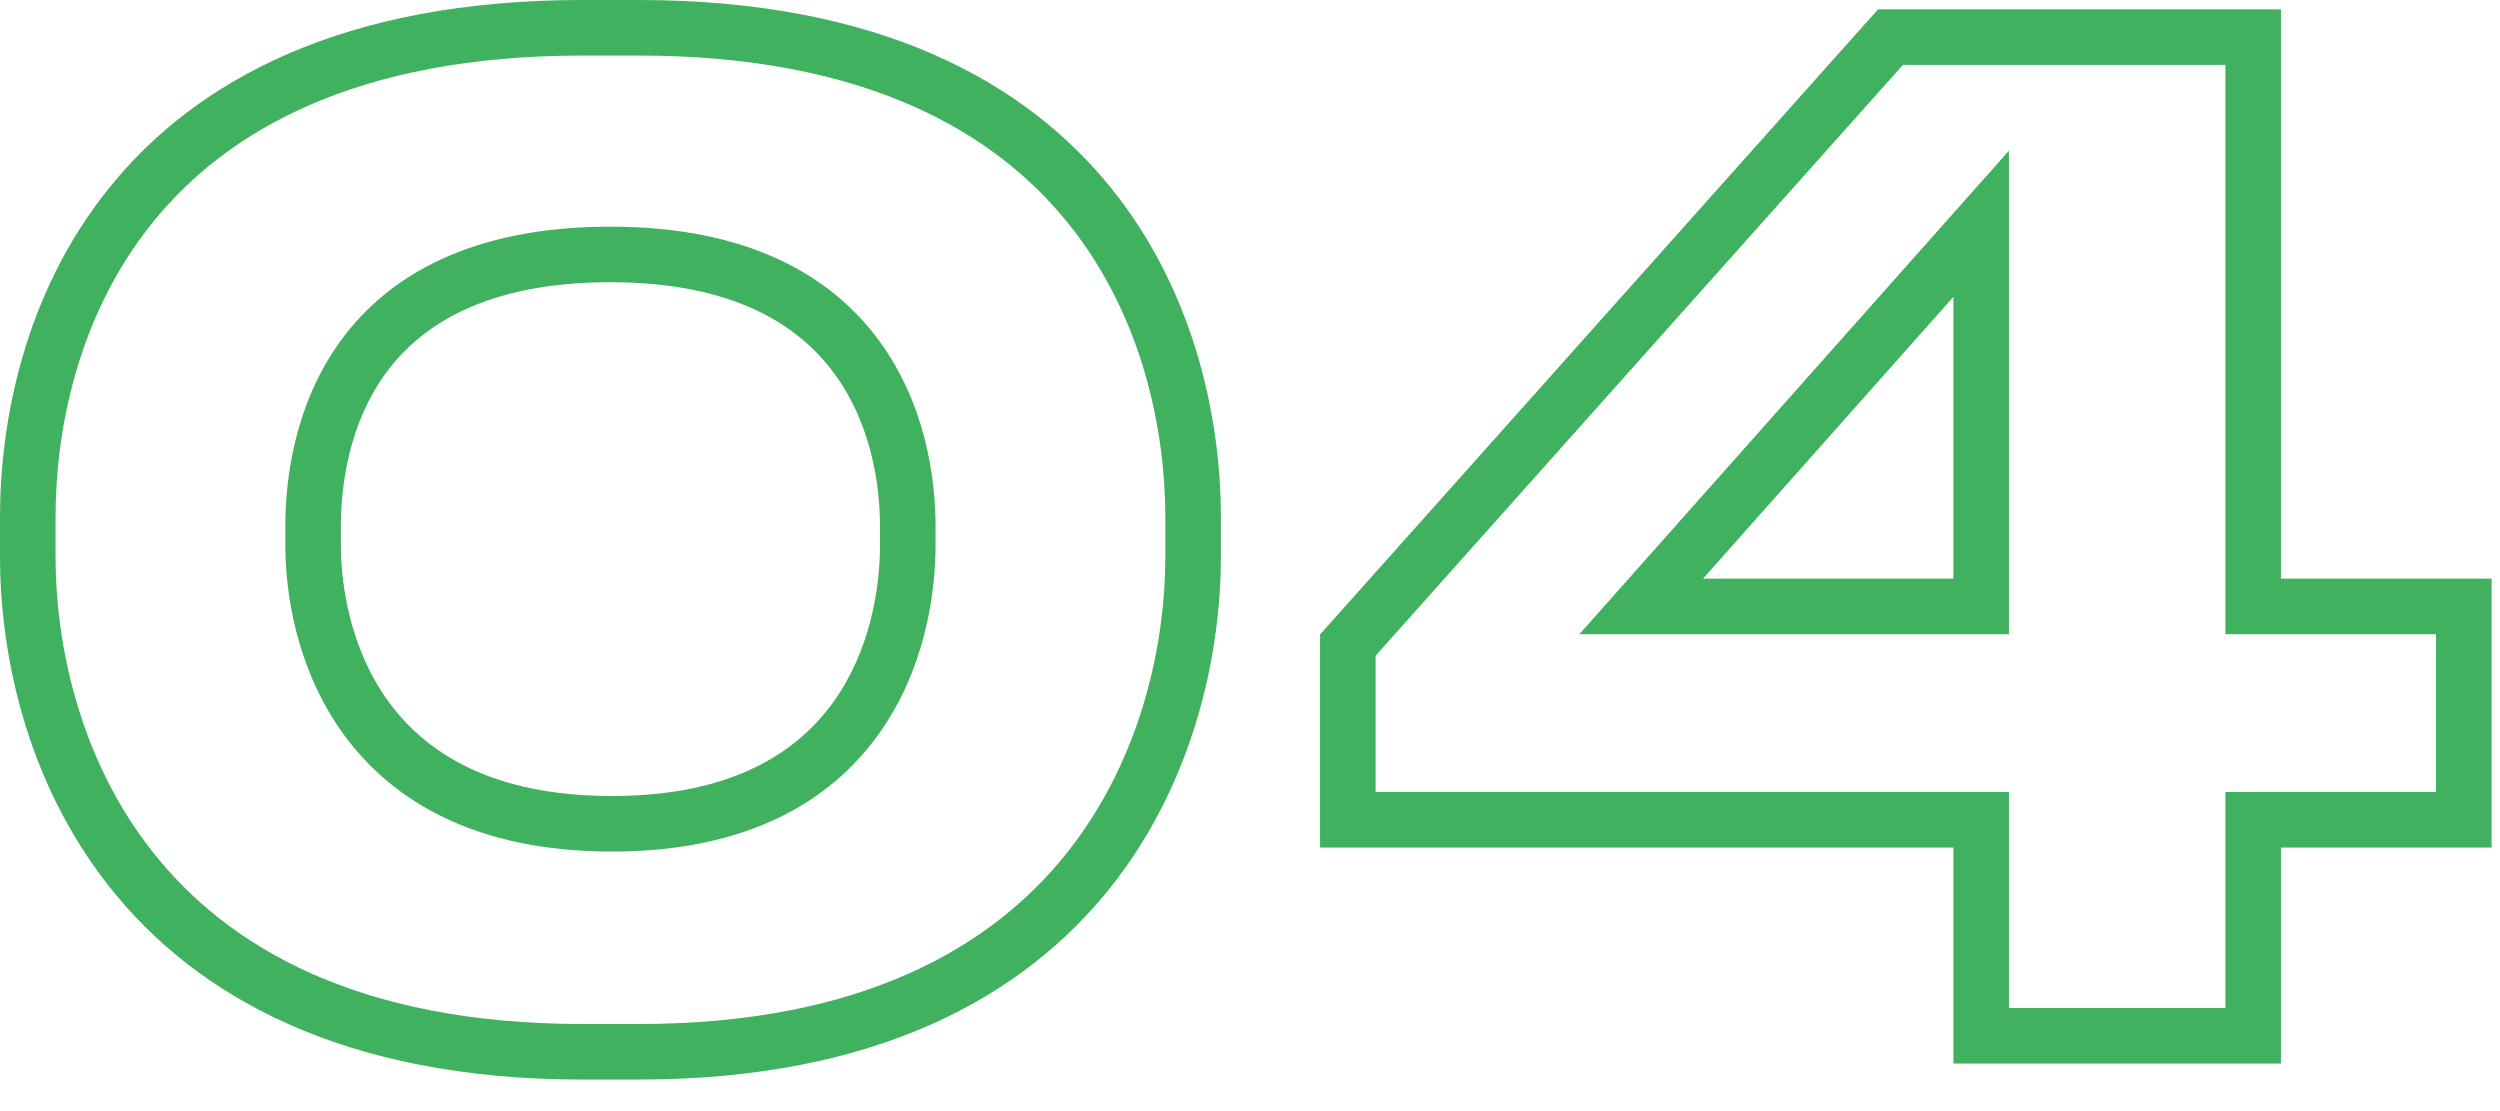 <?xml version="1.0" encoding="UTF-8"?> <svg xmlns="http://www.w3.org/2000/svg" width="45" height="20" viewBox="0 0 45 20" fill="none"><path d="M10.484 0.5V1H11.492V0.5V4.19617e-05H10.484V0.5ZM11.492 0.5V1C15.556 1 17.897 2.362 19.235 4.029C20.59 5.717 20.976 7.795 20.976 9.308H21.476H21.976C21.976 7.654 21.558 5.327 20.015 3.403C18.454 1.458 15.803 4.19617e-05 11.492 4.19617e-05V0.5ZM21.476 9.308H20.976V10.028H21.476H21.976V9.308H21.476ZM21.476 10.028H20.976C20.976 11.515 20.579 13.618 19.215 15.339C17.869 17.038 15.527 18.432 11.492 18.432V18.932V19.432C15.785 19.432 18.435 17.934 19.999 15.961C21.545 14.01 21.976 11.661 21.976 10.028H21.476ZM11.492 18.932V18.432H10.484V18.932V19.432H11.492V18.932ZM10.484 18.932V18.432C6.436 18.432 4.095 17.038 2.752 15.34C1.391 13.619 1 11.516 1 10.028H0.5H-0C-0 11.66 0.424 14.009 1.968 15.96C3.529 17.934 6.179 19.432 10.484 19.432V18.932ZM0.5 10.028H1V9.308H0.5H-0V10.028H0.5ZM0.5 9.308H1C1 7.758 1.392 5.682 2.749 4.003C4.089 2.345 6.429 1 10.484 1V0.5V4.19617e-05C6.186 4.19617e-05 3.535 1.439 1.971 3.375C0.423 5.29 -0 7.618 -0 9.308H0.5ZM16.34 9.812H16.84V9.476H16.34H15.84V9.812H16.34ZM16.34 9.476H16.84C16.84 8.618 16.663 7.272 15.821 6.129C14.959 4.957 13.46 4.08 10.988 4.08V4.58V5.08C13.196 5.08 14.372 5.847 15.016 6.721C15.681 7.624 15.84 8.726 15.84 9.476H16.34ZM10.988 4.58V4.08C8.494 4.08 6.992 4.956 6.135 6.13C5.299 7.275 5.136 8.623 5.136 9.476H5.636H6.136C6.136 8.722 6.285 7.621 6.943 6.72C7.579 5.848 8.754 5.08 10.988 5.08V4.58ZM5.636 9.476H5.136V9.812H5.636H6.136V9.476H5.636ZM5.636 9.812H5.136C5.136 10.69 5.34 12.062 6.192 13.227C7.065 14.421 8.568 15.328 11.012 15.328V14.828V14.328C8.848 14.328 7.662 13.543 6.999 12.637C6.316 11.703 6.136 10.566 6.136 9.812H5.636ZM11.012 14.828V15.328C13.456 15.328 14.948 14.421 15.809 13.224C16.65 12.057 16.84 10.685 16.84 9.812H16.34H15.84C15.84 10.571 15.67 11.707 14.998 12.64C14.347 13.544 13.175 14.328 11.012 14.328V14.828ZM24.261 14.756H23.761V15.256H24.261V14.756ZM24.261 11.612L23.888 11.279L23.761 11.421V11.612H24.261ZM34.029 0.668V0.168H33.805L33.656 0.335L34.029 0.668ZM40.557 0.668H41.057V0.168H40.557V0.668ZM40.557 10.916H40.057V11.416H40.557V10.916ZM44.349 10.916H44.849V10.416H44.349V10.916ZM44.349 14.756V15.256H44.849V14.756H44.349ZM40.557 14.756V14.256H40.057V14.756H40.557ZM40.557 18.644V19.144H41.057V18.644H40.557ZM35.661 18.644H35.161V19.144H35.661V18.644ZM35.661 14.756H36.161V14.256H35.661V14.756ZM35.661 10.916V11.416H36.161V10.916H35.661ZM35.661 4.028H36.161V2.713L35.287 3.696L35.661 4.028ZM29.541 10.916L29.167 10.584L28.428 11.416H29.541V10.916ZM24.261 14.756H24.761V11.612H24.261H23.761V14.756H24.261ZM24.261 11.612L24.634 11.945L34.402 1.001L34.029 0.668L33.656 0.335L23.888 11.279L24.261 11.612ZM34.029 0.668V1.168H40.557V0.668V0.168H34.029V0.668ZM40.557 0.668H40.057V10.916H40.557H41.057V0.668H40.557ZM40.557 10.916V11.416H44.349V10.916V10.416H40.557V10.916ZM44.349 10.916H43.849V14.756H44.349H44.849V10.916H44.349ZM44.349 14.756V14.256H40.557V14.756V15.256H44.349V14.756ZM40.557 14.756H40.057V18.644H40.557H41.057V14.756H40.557ZM40.557 18.644V18.144H35.661V18.644V19.144H40.557V18.644ZM35.661 18.644H36.161V14.756H35.661H35.161V18.644H35.661ZM35.661 14.756V14.256H24.261V14.756V15.256H35.661V14.756ZM35.661 10.916H36.161V4.028H35.661H35.161V10.916H35.661ZM35.661 4.028L35.287 3.696L29.167 10.584L29.541 10.916L29.915 11.248L36.035 4.36L35.661 4.028ZM29.541 10.916V11.416H35.661V10.916V10.416H29.541V10.916Z" fill="#40B15E"></path></svg> 